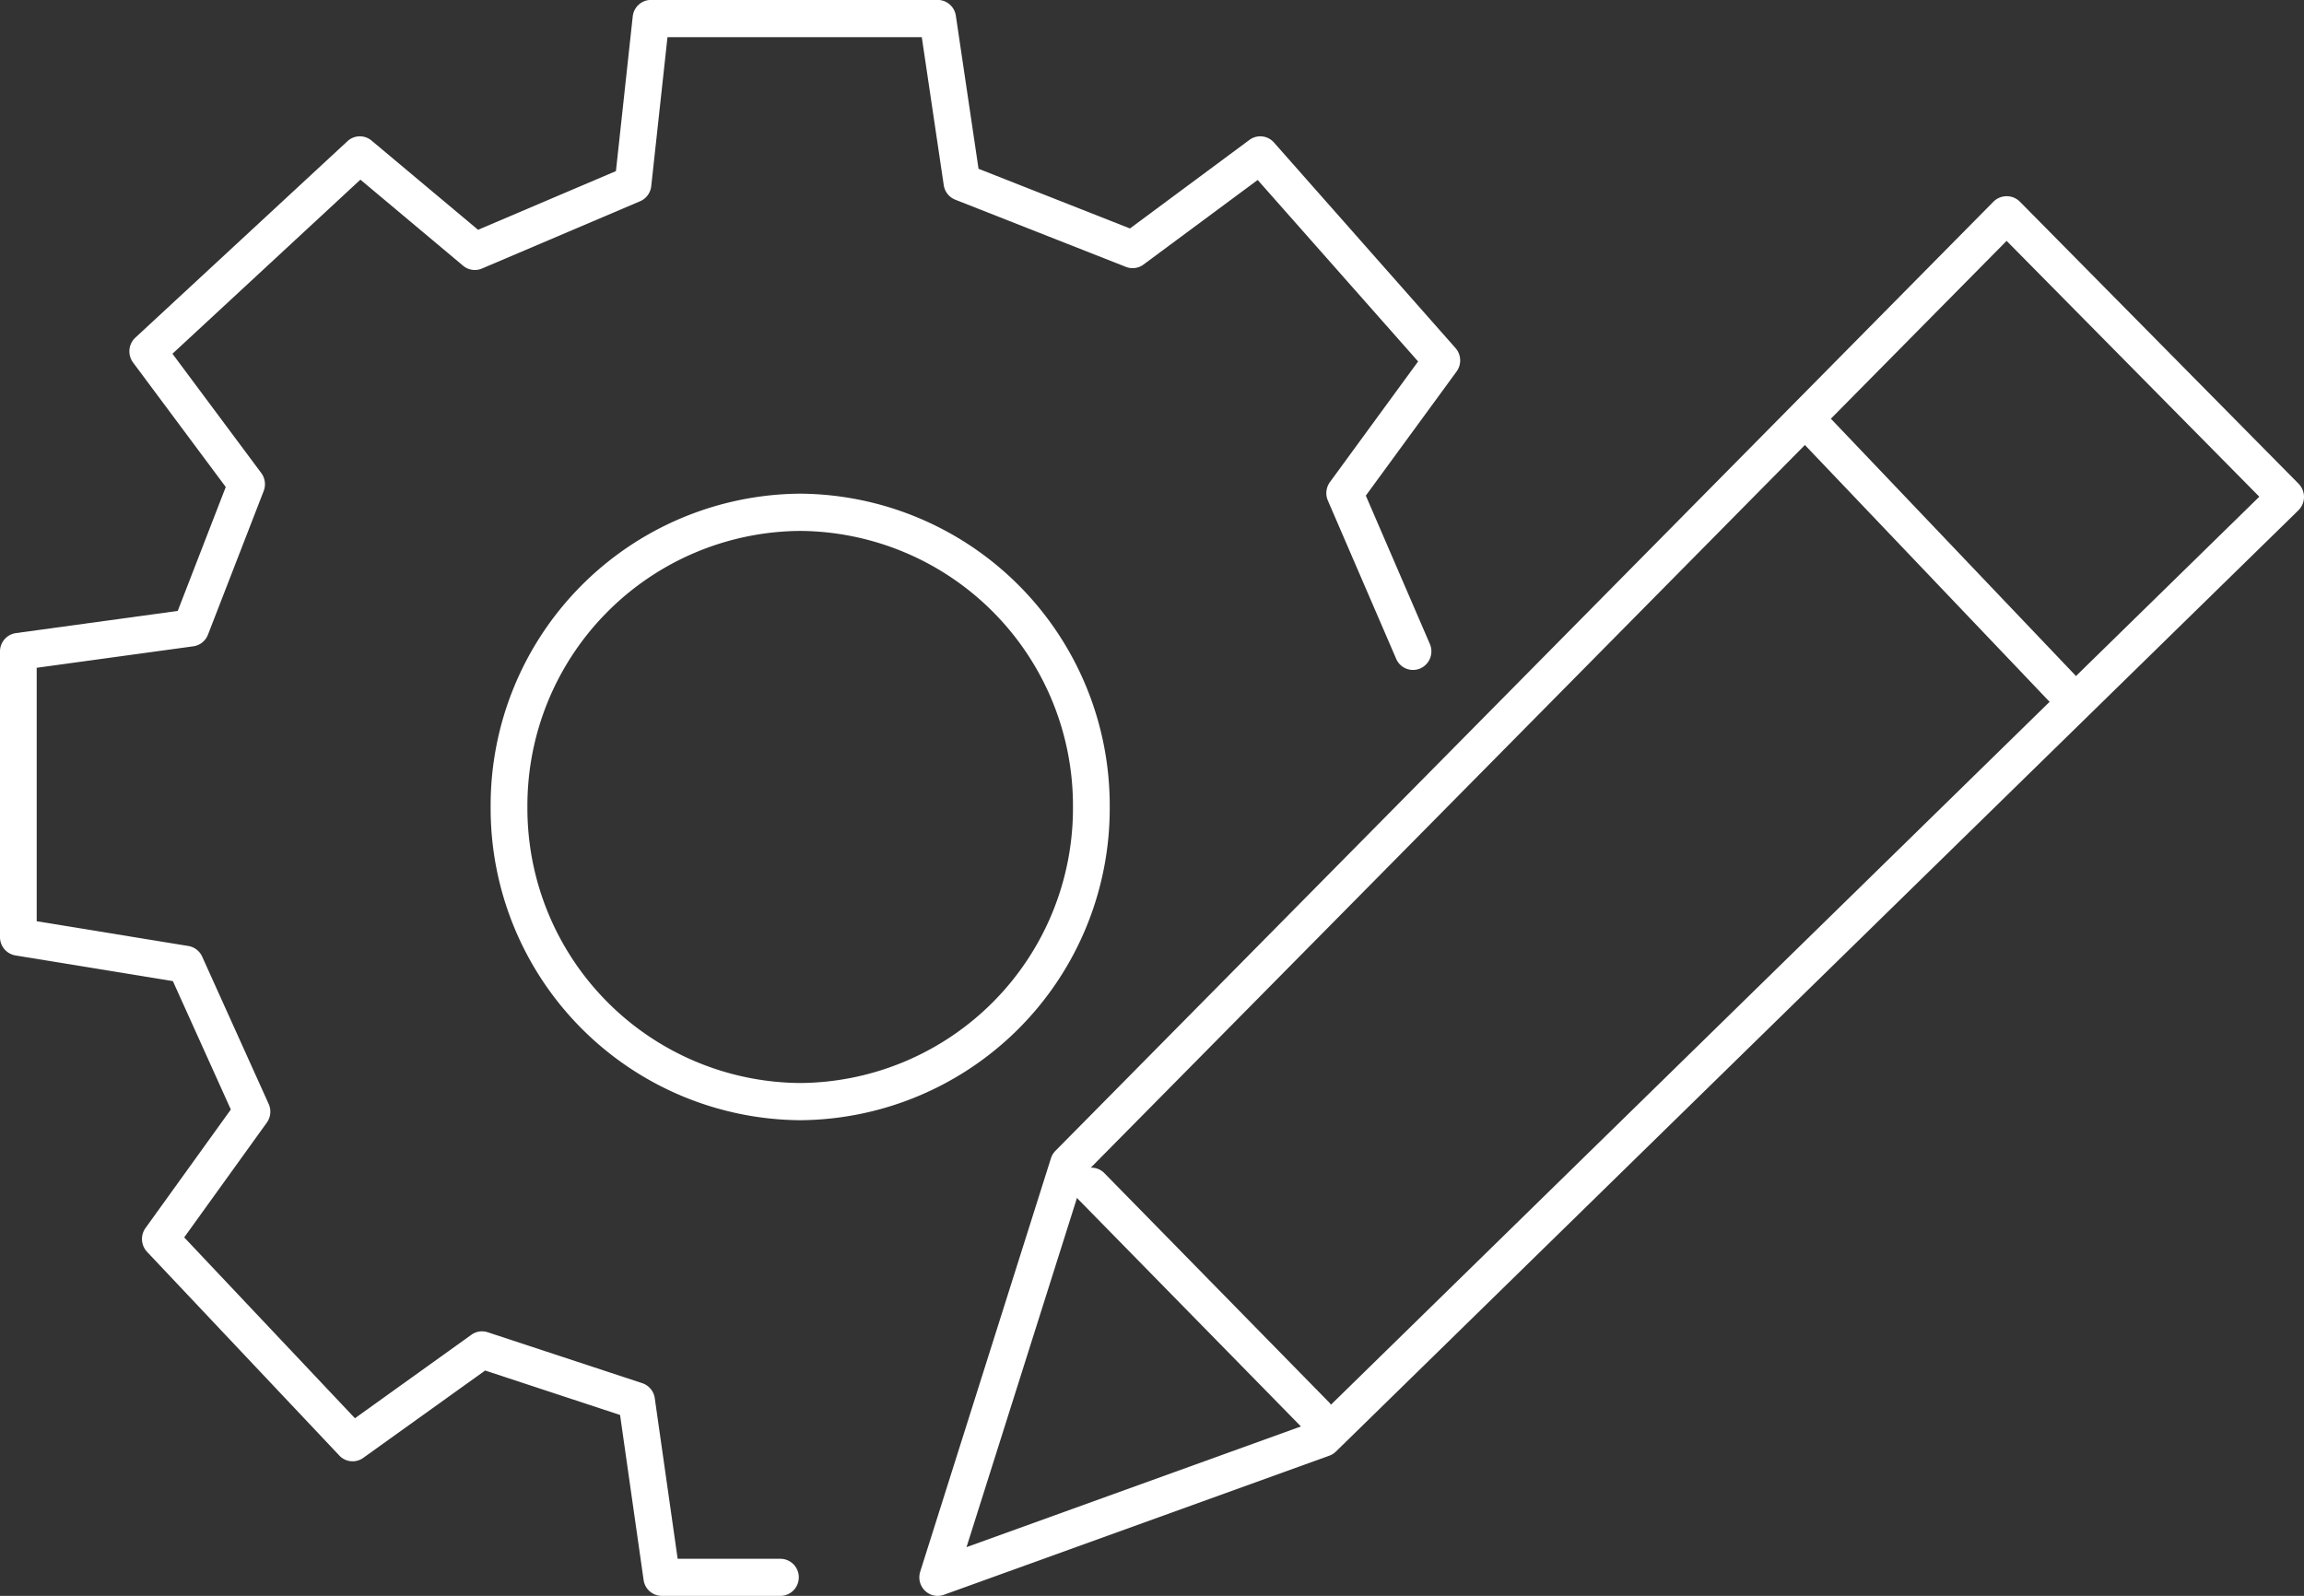 <svg xmlns="http://www.w3.org/2000/svg" xmlns:xlink="http://www.w3.org/1999/xlink" width="132" height="91.443" viewBox="0 0 132 91.443"><rect x="0" y="0" width="132" height="91.443" fill="#333333" stroke="none"/><defs><clipPath id="clip-path"><path id="Path_18" data-name="Path 18" d="M0,0H132V-91.443H0Z" fill="none"></path></clipPath></defs><g id="Group_20" data-name="Group 20" transform="translate(0 91.443)"><g id="Group_19" data-name="Group 19" clip-path="url(#clip-path)"><g id="Group_14" data-name="Group 14" transform="translate(53.721 0)"><path id="Path_13" data-name="Path 13" d="M0,0A1.042,1.042,0,0,1-.732-.3,1.073,1.073,0,0,1-1-1.39L6.489-25.073a1.06,1.06,0,0,1,.258-.429L60.5-79.9a1.074,1.074,0,0,1,1.489,0L77.971-63.723a1.079,1.079,0,0,1,.308.763,1.072,1.072,0,0,1-.321.757L22.818-8.272a1.041,1.041,0,0,1-.378.238L.354-.062A1.036,1.036,0,0,1,0,0M8.416-24.177,1.652-2.793,21.519-9.964l54.2-53.018L61.241-77.641Z" fill="#fff"></path></g><g id="Group_15" data-name="Group 15" transform="translate(75.396 -9.275)"><path id="Path_14" data-name="Path 14" d="M0,0A1.04,1.04,0,0,1-.747-.315L-13.618-13.446a1.074,1.074,0,0,1,.005-1.507,1.044,1.044,0,0,1,1.489.006L.747-1.816A1.074,1.074,0,0,1,.741-.309,1.042,1.042,0,0,1,0,0" fill="#fff"></path></g><g id="Group_16" data-name="Group 16" transform="translate(118.128 -50.961)"><path id="Path_15" data-name="Path 15" d="M0,0A1.044,1.044,0,0,1-.758-.326l-13.9-14.59a1.076,1.076,0,0,1,.027-1.507,1.044,1.044,0,0,1,1.489.028L.758-1.8A1.075,1.075,0,0,1,.731-.3,1.046,1.046,0,0,1,0,0" fill="#fff"></path></g><g id="Group_17" data-name="Group 17" transform="translate(44.711 0)"><path id="Path_16" data-name="Path 16" d="M0,0H-6.8A1.057,1.057,0,0,1-7.838-.913l-1.348-9.453-7.73-2.547L-23.9-7.908a1.043,1.043,0,0,1-1.37-.133L-36.285-19.713a1.076,1.076,0,0,1-.09-1.364l4.889-6.791-3.32-7.357-9.02-1.472a1.062,1.062,0,0,1-.885-1.052V-54.111a1.062,1.062,0,0,1,.911-1.056l9.272-1.271,2.751-7.1-5.309-7.132a1.074,1.074,0,0,1,.13-1.427l12.151-11.255a1.043,1.043,0,0,1,1.382-.035l6.1,5.111,7.9-3.363.962-8.86a1.057,1.057,0,0,1,1.047-.949H9.01a1.057,1.057,0,0,1,1.041.907l1.3,8.769,8.675,3.42,6.844-5.074a1.045,1.045,0,0,1,1.407.149L38.678-71.5a1.076,1.076,0,0,1,.061,1.344l-5.2,7.112,3.669,8.5a1.071,1.071,0,0,1-.543,1.4,1.049,1.049,0,0,1-1.387-.55l-3.913-9.067a1.076,1.076,0,0,1,.119-1.06l5.051-6.911L27.344-81.131,20.8-76.283a1.043,1.043,0,0,1-1,.134L10.018-80a1.064,1.064,0,0,1-.66-.835L8.1-89.312H-6.47L-7.4-80.778a1.064,1.064,0,0,1-.638.866L-17.1-76.056a1.042,1.042,0,0,1-1.079-.161l-5.884-4.932-10.768,9.975,5.088,6.834a1.079,1.079,0,0,1,.139,1.031l-3.193,8.233a1.055,1.055,0,0,1-.838.666l-8.974,1.23v14.523l8.691,1.419a1.055,1.055,0,0,1,.79.609l3.81,8.442a1.076,1.076,0,0,1-.107,1.07l-4.733,6.575,9.782,10.363,6.672-4.783a1.044,1.044,0,0,1,.934-.144l8.856,2.918a1.063,1.063,0,0,1,.716.862l1.311,9.2H0A1.059,1.059,0,0,1,1.053-1.066,1.059,1.059,0,0,1,0,0" fill="#fff"></path></g><g id="Group_18" data-name="Group 18" transform="translate(45.844 -27.256)"><path id="Path_17" data-name="Path 17" d="M0,0A17.863,17.863,0,0,1-17.734-17.948,17.863,17.863,0,0,1,0-35.9,17.863,17.863,0,0,1,17.734-17.948,17.863,17.863,0,0,1,0,0M0-33.766A15.742,15.742,0,0,0-15.628-17.948,15.742,15.742,0,0,0,0-2.131,15.742,15.742,0,0,0,15.628-17.948,15.742,15.742,0,0,0,0-33.766" fill="#fff"></path></g></g></g></svg>